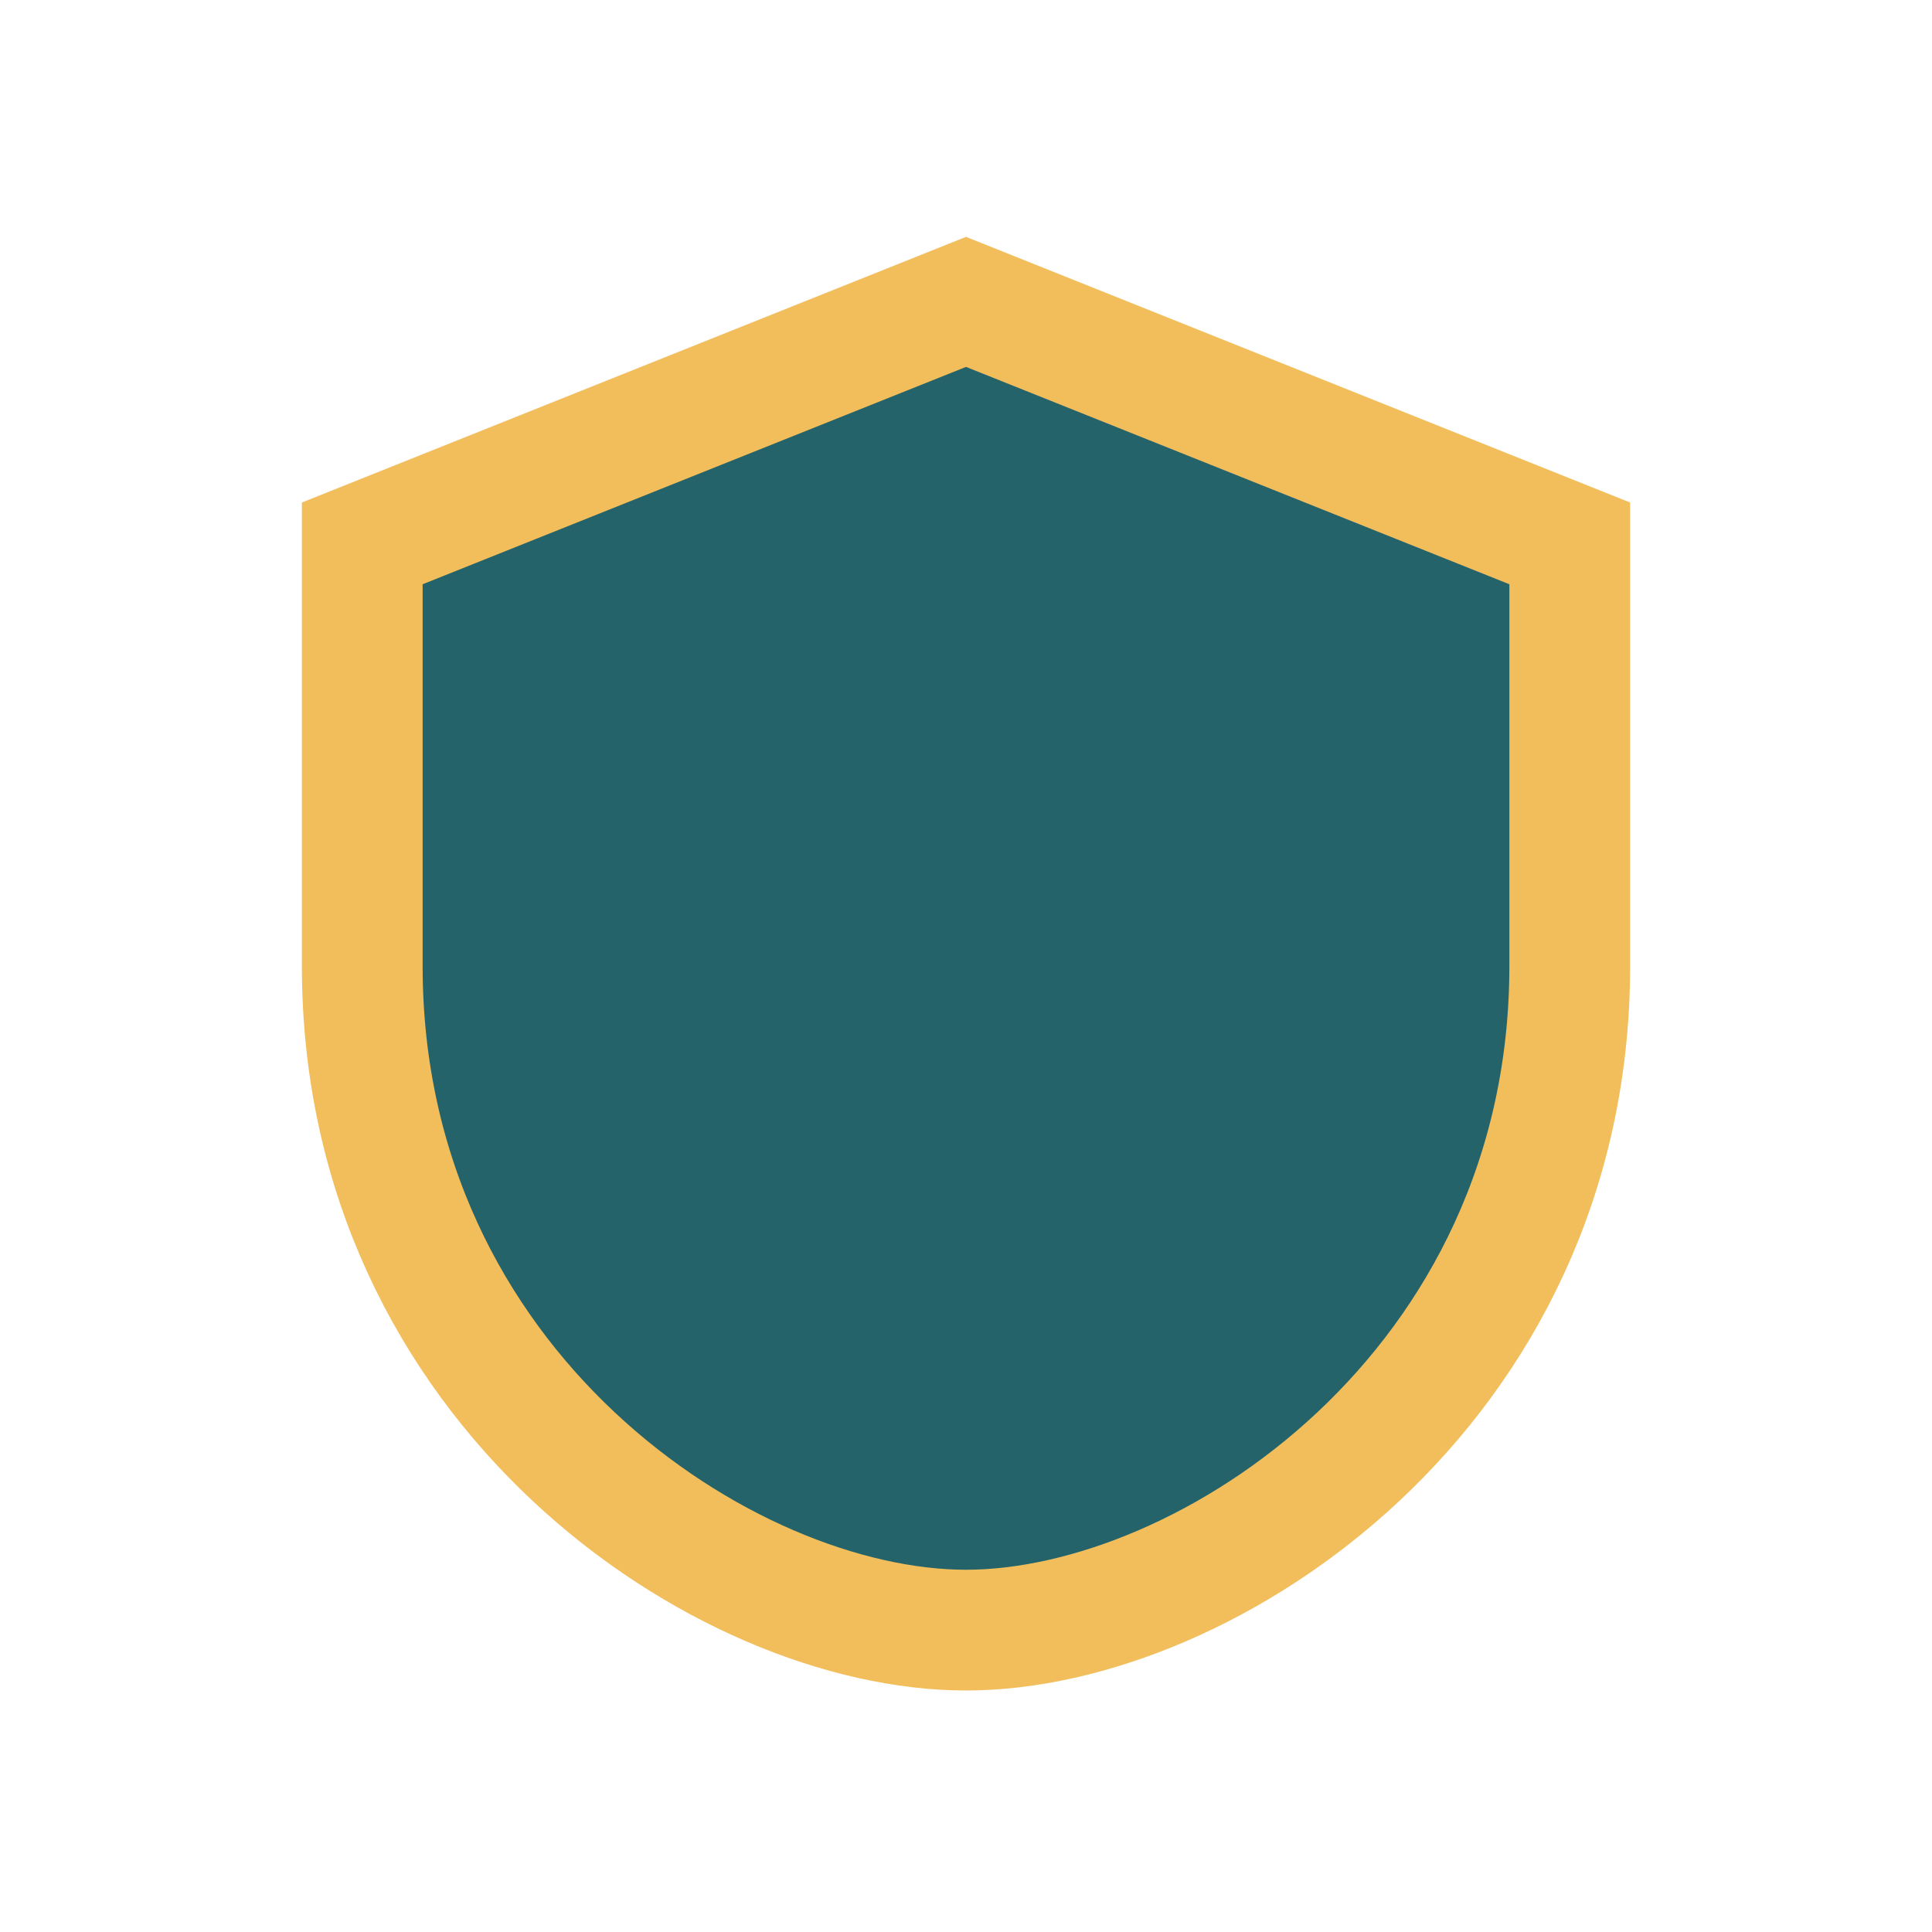 <?xml version="1.0" encoding="UTF-8"?>
<svg xmlns="http://www.w3.org/2000/svg" width="32" height="32" viewBox="0 0 32 32"><path d="M16 5l10 4v7c0 7-6 11-10 11S6 23 6 16V9z" fill="#25636b" stroke="#f2be5c" stroke-width="2"/></svg>